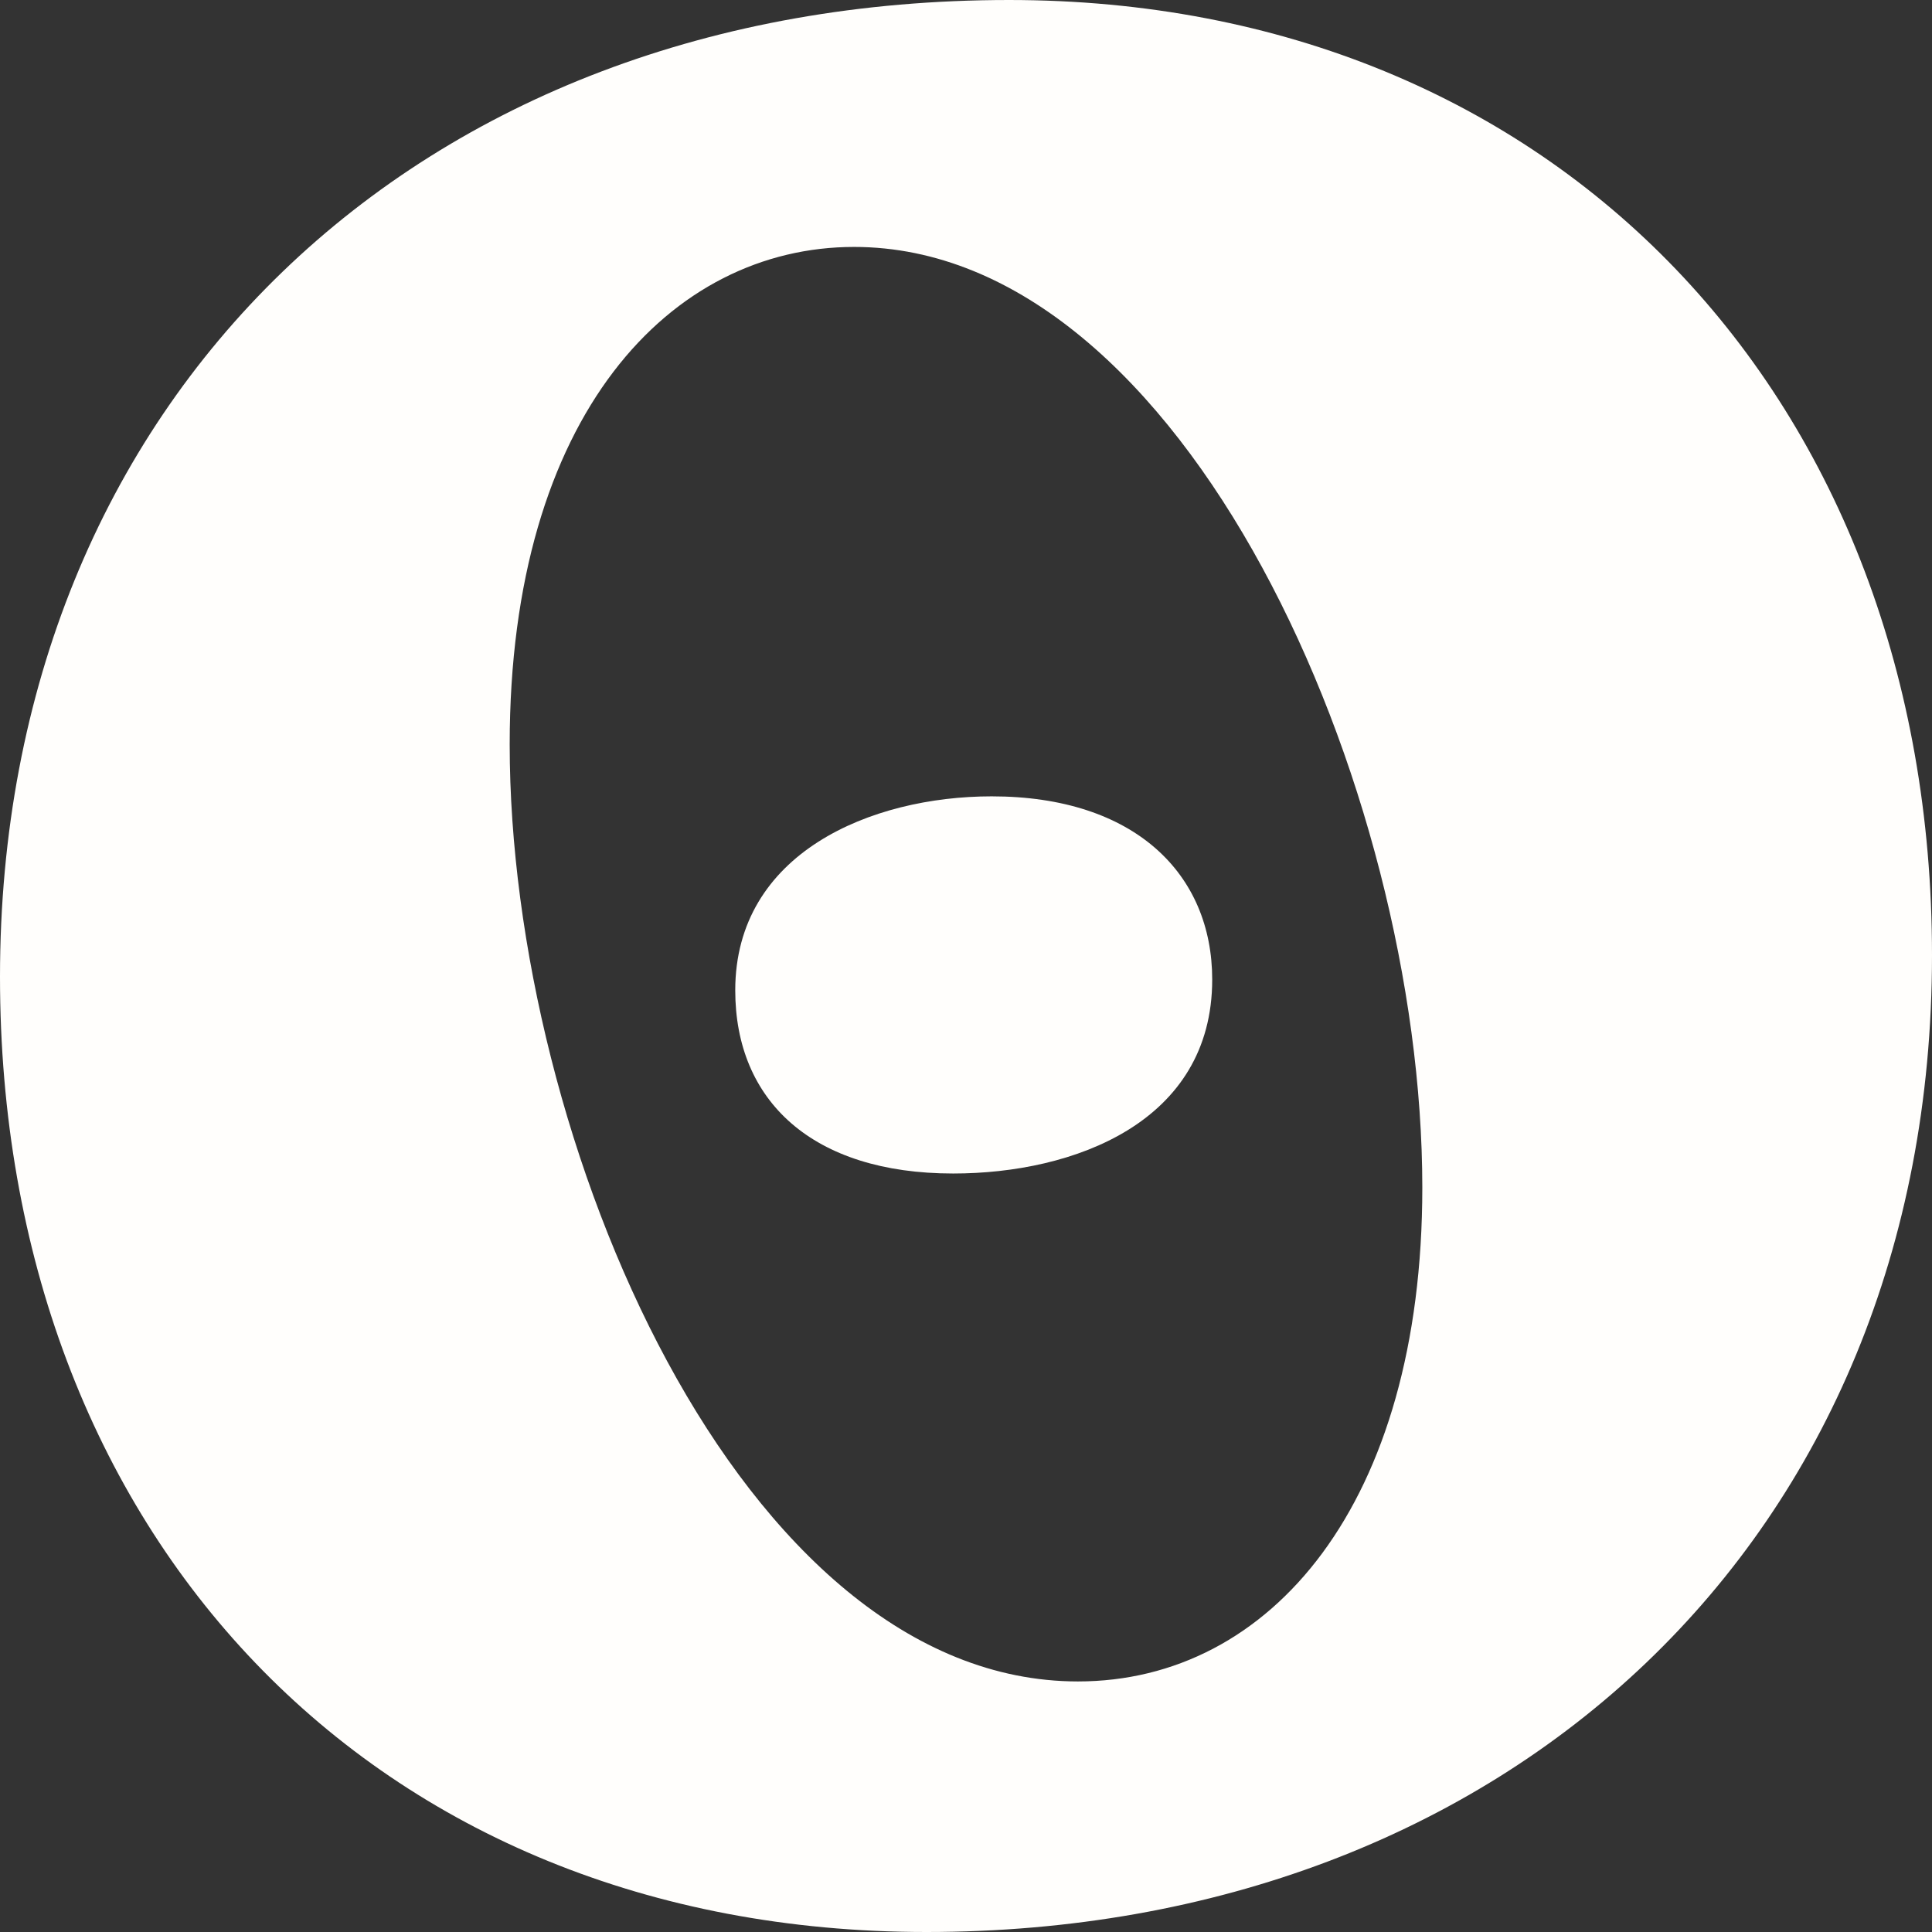 <svg width="32" height="32" viewBox="0 0 32 32" fill="#FFFEFC" xmlns="http://www.w3.org/2000/svg">
<rect x="0" y="0" width="32" height="32" fill="#333333" stroke="none"/>
<path d="M15.344 32C24.927 32 32 25.504 32 15.819C32 6.617 25.782 0 16.713 0C6.902 0 0 6.617 0 16.18C0 25.384 6.16 32 15.344 32ZM17.854 27.85C12.264 27.85 8.442 18.887 8.442 12.331C8.442 6.857 11.123 4.09 14.146 4.09C19.622 4.09 23.558 13.053 23.558 19.669C23.558 24.902 21.048 27.85 17.854 27.85Z"/>
<path d="M15.788 19.437C17.785 19.437 20.078 18.589 20.078 16.224C20.078 14.484 18.804 13.19 16.425 13.19C14.429 13.19 12.178 14.127 12.178 16.403C12.178 18.232 13.453 19.437 15.788 19.437Z"/>
</svg>
